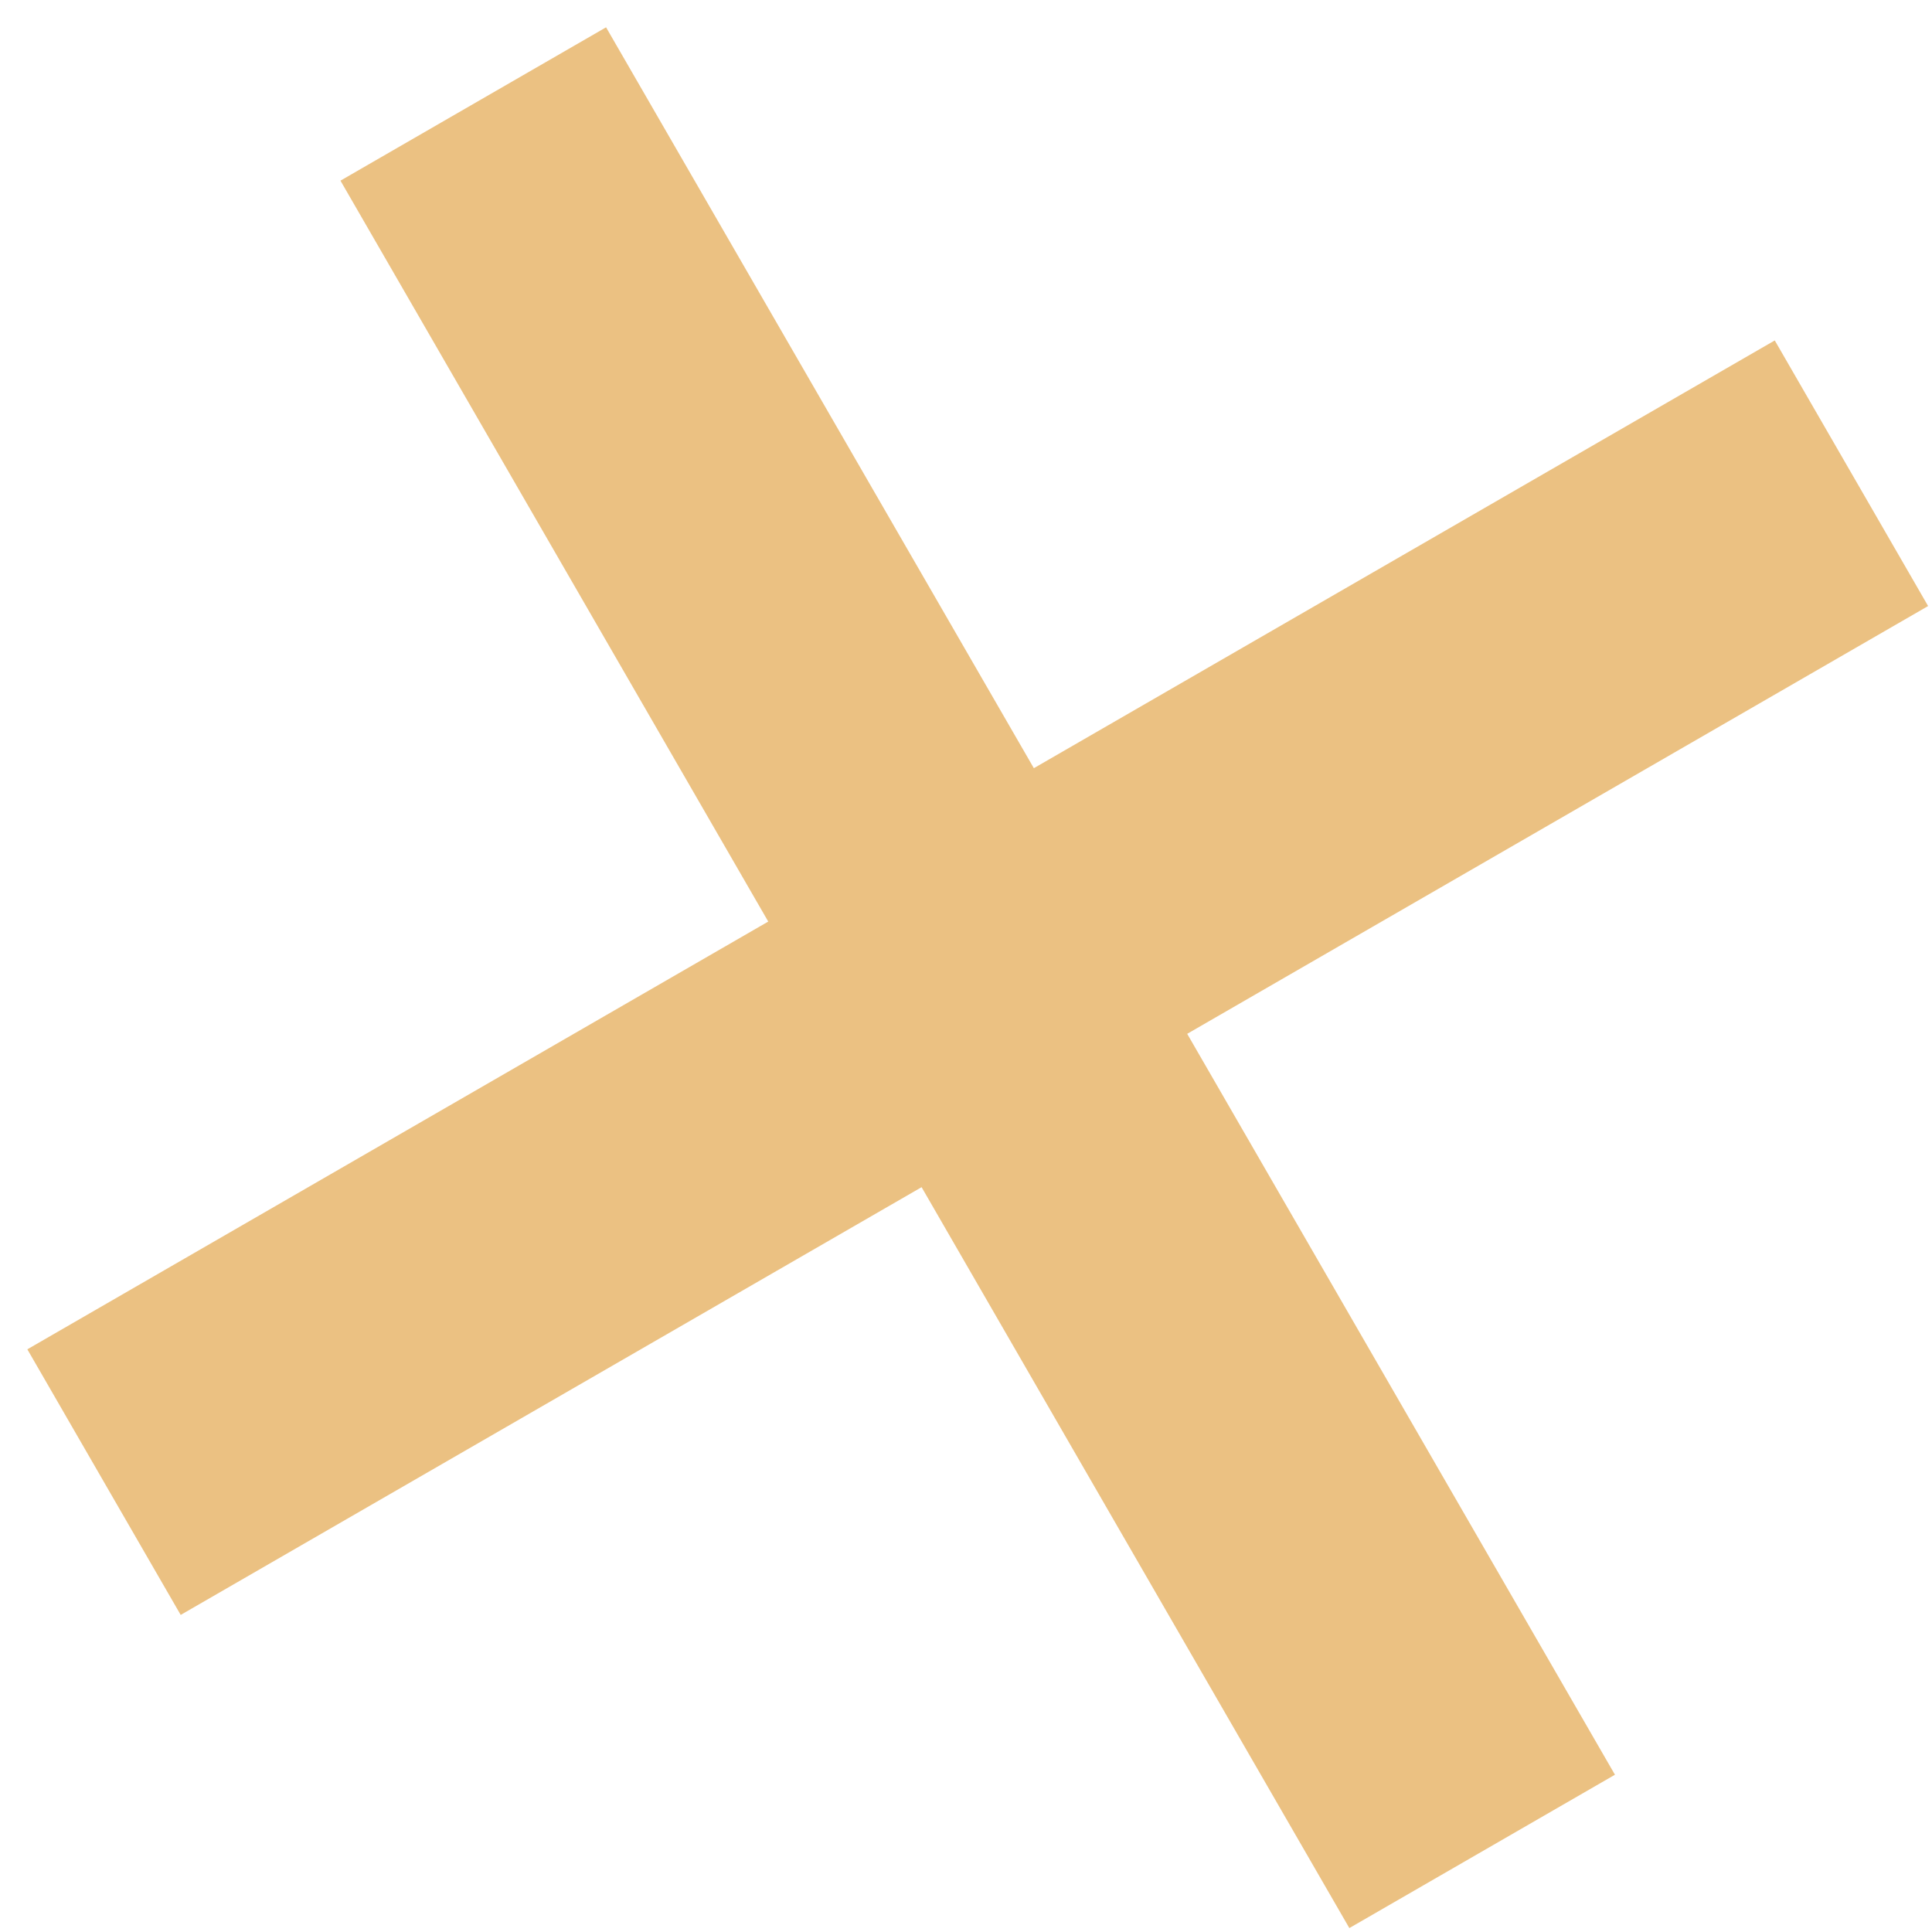 <?xml version="1.0" encoding="UTF-8"?> <svg xmlns="http://www.w3.org/2000/svg" width="67" height="67" viewBox="0 0 67 67" fill="none"> <path d="M35.853 26.64L61.547 11.806L66.865 21.017L41.171 35.852L56.005 61.546L46.794 66.864L31.96 41.17L6.266 56.004L0.948 46.793L26.642 31.959L11.807 6.265L21.018 0.947L35.853 26.64Z" fill="#EBC182"></path> </svg> 